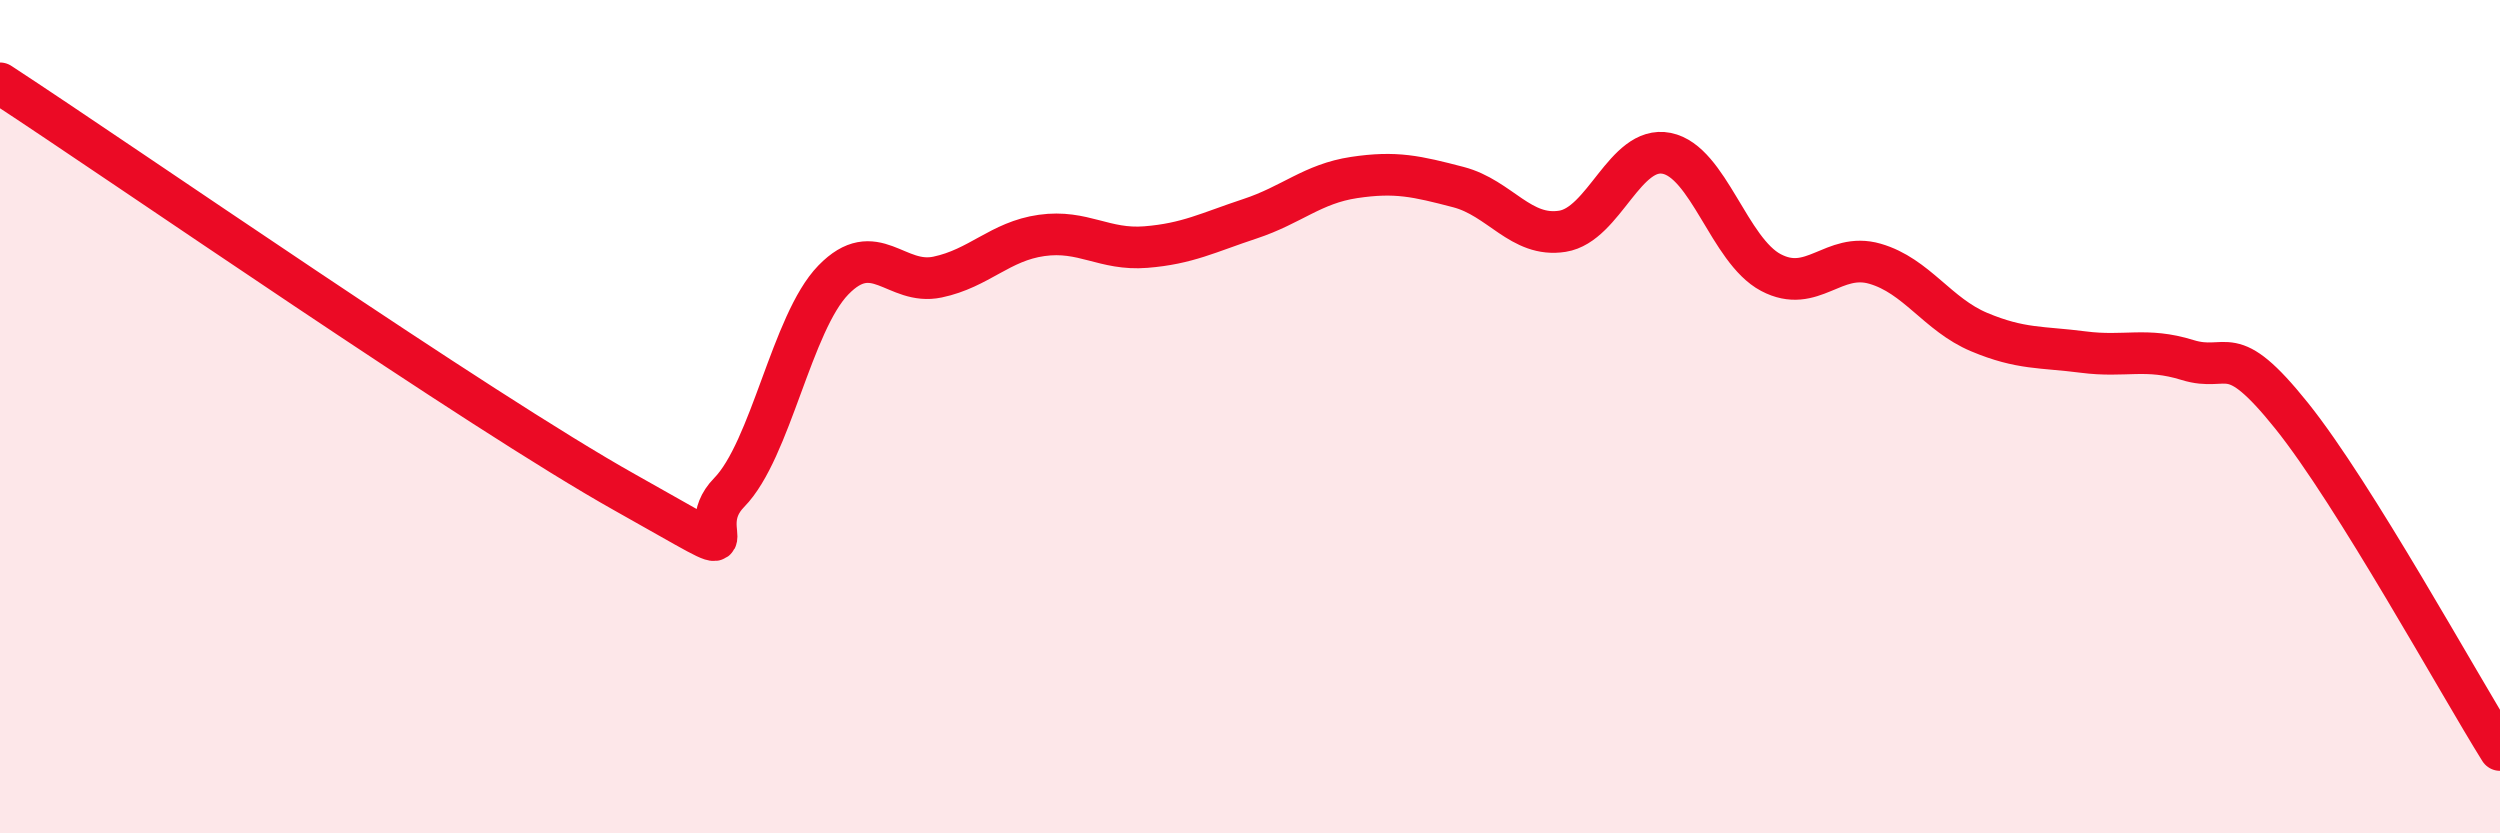 
    <svg width="60" height="20" viewBox="0 0 60 20" xmlns="http://www.w3.org/2000/svg">
      <path
        d="M 0,2 C 3,3.96 11.5,9.86 15,11.82 C 18.5,13.78 16.5,12.84 17.5,11.82 C 18.5,10.8 19,7.75 20,6.72 C 21,5.69 21.5,6.86 22.5,6.65 C 23.5,6.44 24,5.79 25,5.65 C 26,5.51 26.5,6.01 27.5,5.93 C 28.5,5.85 29,5.58 30,5.25 C 31,4.92 31.5,4.41 32.5,4.26 C 33.5,4.11 34,4.23 35,4.49 C 36,4.75 36.5,5.71 37.5,5.55 C 38.5,5.39 39,3.48 40,3.68 C 41,3.88 41.5,6.01 42.5,6.54 C 43.5,7.07 44,6.04 45,6.33 C 46,6.62 46.5,7.55 47.5,7.97 C 48.5,8.39 49,8.32 50,8.45 C 51,8.58 51.5,8.33 52.5,8.64 C 53.5,8.95 53.5,8.11 55,9.98 C 56.5,11.85 59,16.4 60,18L60 20L0 20Z"
        fill="#EB0A25"
        opacity="0.1"
        stroke-linecap="round"
        stroke-linejoin="round"
      />
      <path
        d="M 0,2 C 3,3.96 11.5,9.86 15,11.82 C 18.5,13.78 16.5,12.84 17.5,11.82 C 18.5,10.8 19,7.75 20,6.72 C 21,5.69 21.5,6.86 22.5,6.65 C 23.5,6.44 24,5.79 25,5.65 C 26,5.51 26.5,6.01 27.5,5.93 C 28.5,5.85 29,5.58 30,5.25 C 31,4.92 31.5,4.41 32.5,4.26 C 33.5,4.11 34,4.23 35,4.49 C 36,4.75 36.5,5.71 37.5,5.55 C 38.5,5.39 39,3.48 40,3.68 C 41,3.88 41.5,6.01 42.5,6.54 C 43.5,7.07 44,6.04 45,6.33 C 46,6.62 46.5,7.55 47.5,7.97 C 48.5,8.39 49,8.32 50,8.45 C 51,8.58 51.5,8.33 52.5,8.64 C 53.5,8.95 53.5,8.11 55,9.98 C 56.5,11.85 59,16.4 60,18"
        stroke="#EB0A25"
        stroke-width="1"
        fill="none"
        stroke-linecap="round"
        stroke-linejoin="round"
      />
    </svg>
  